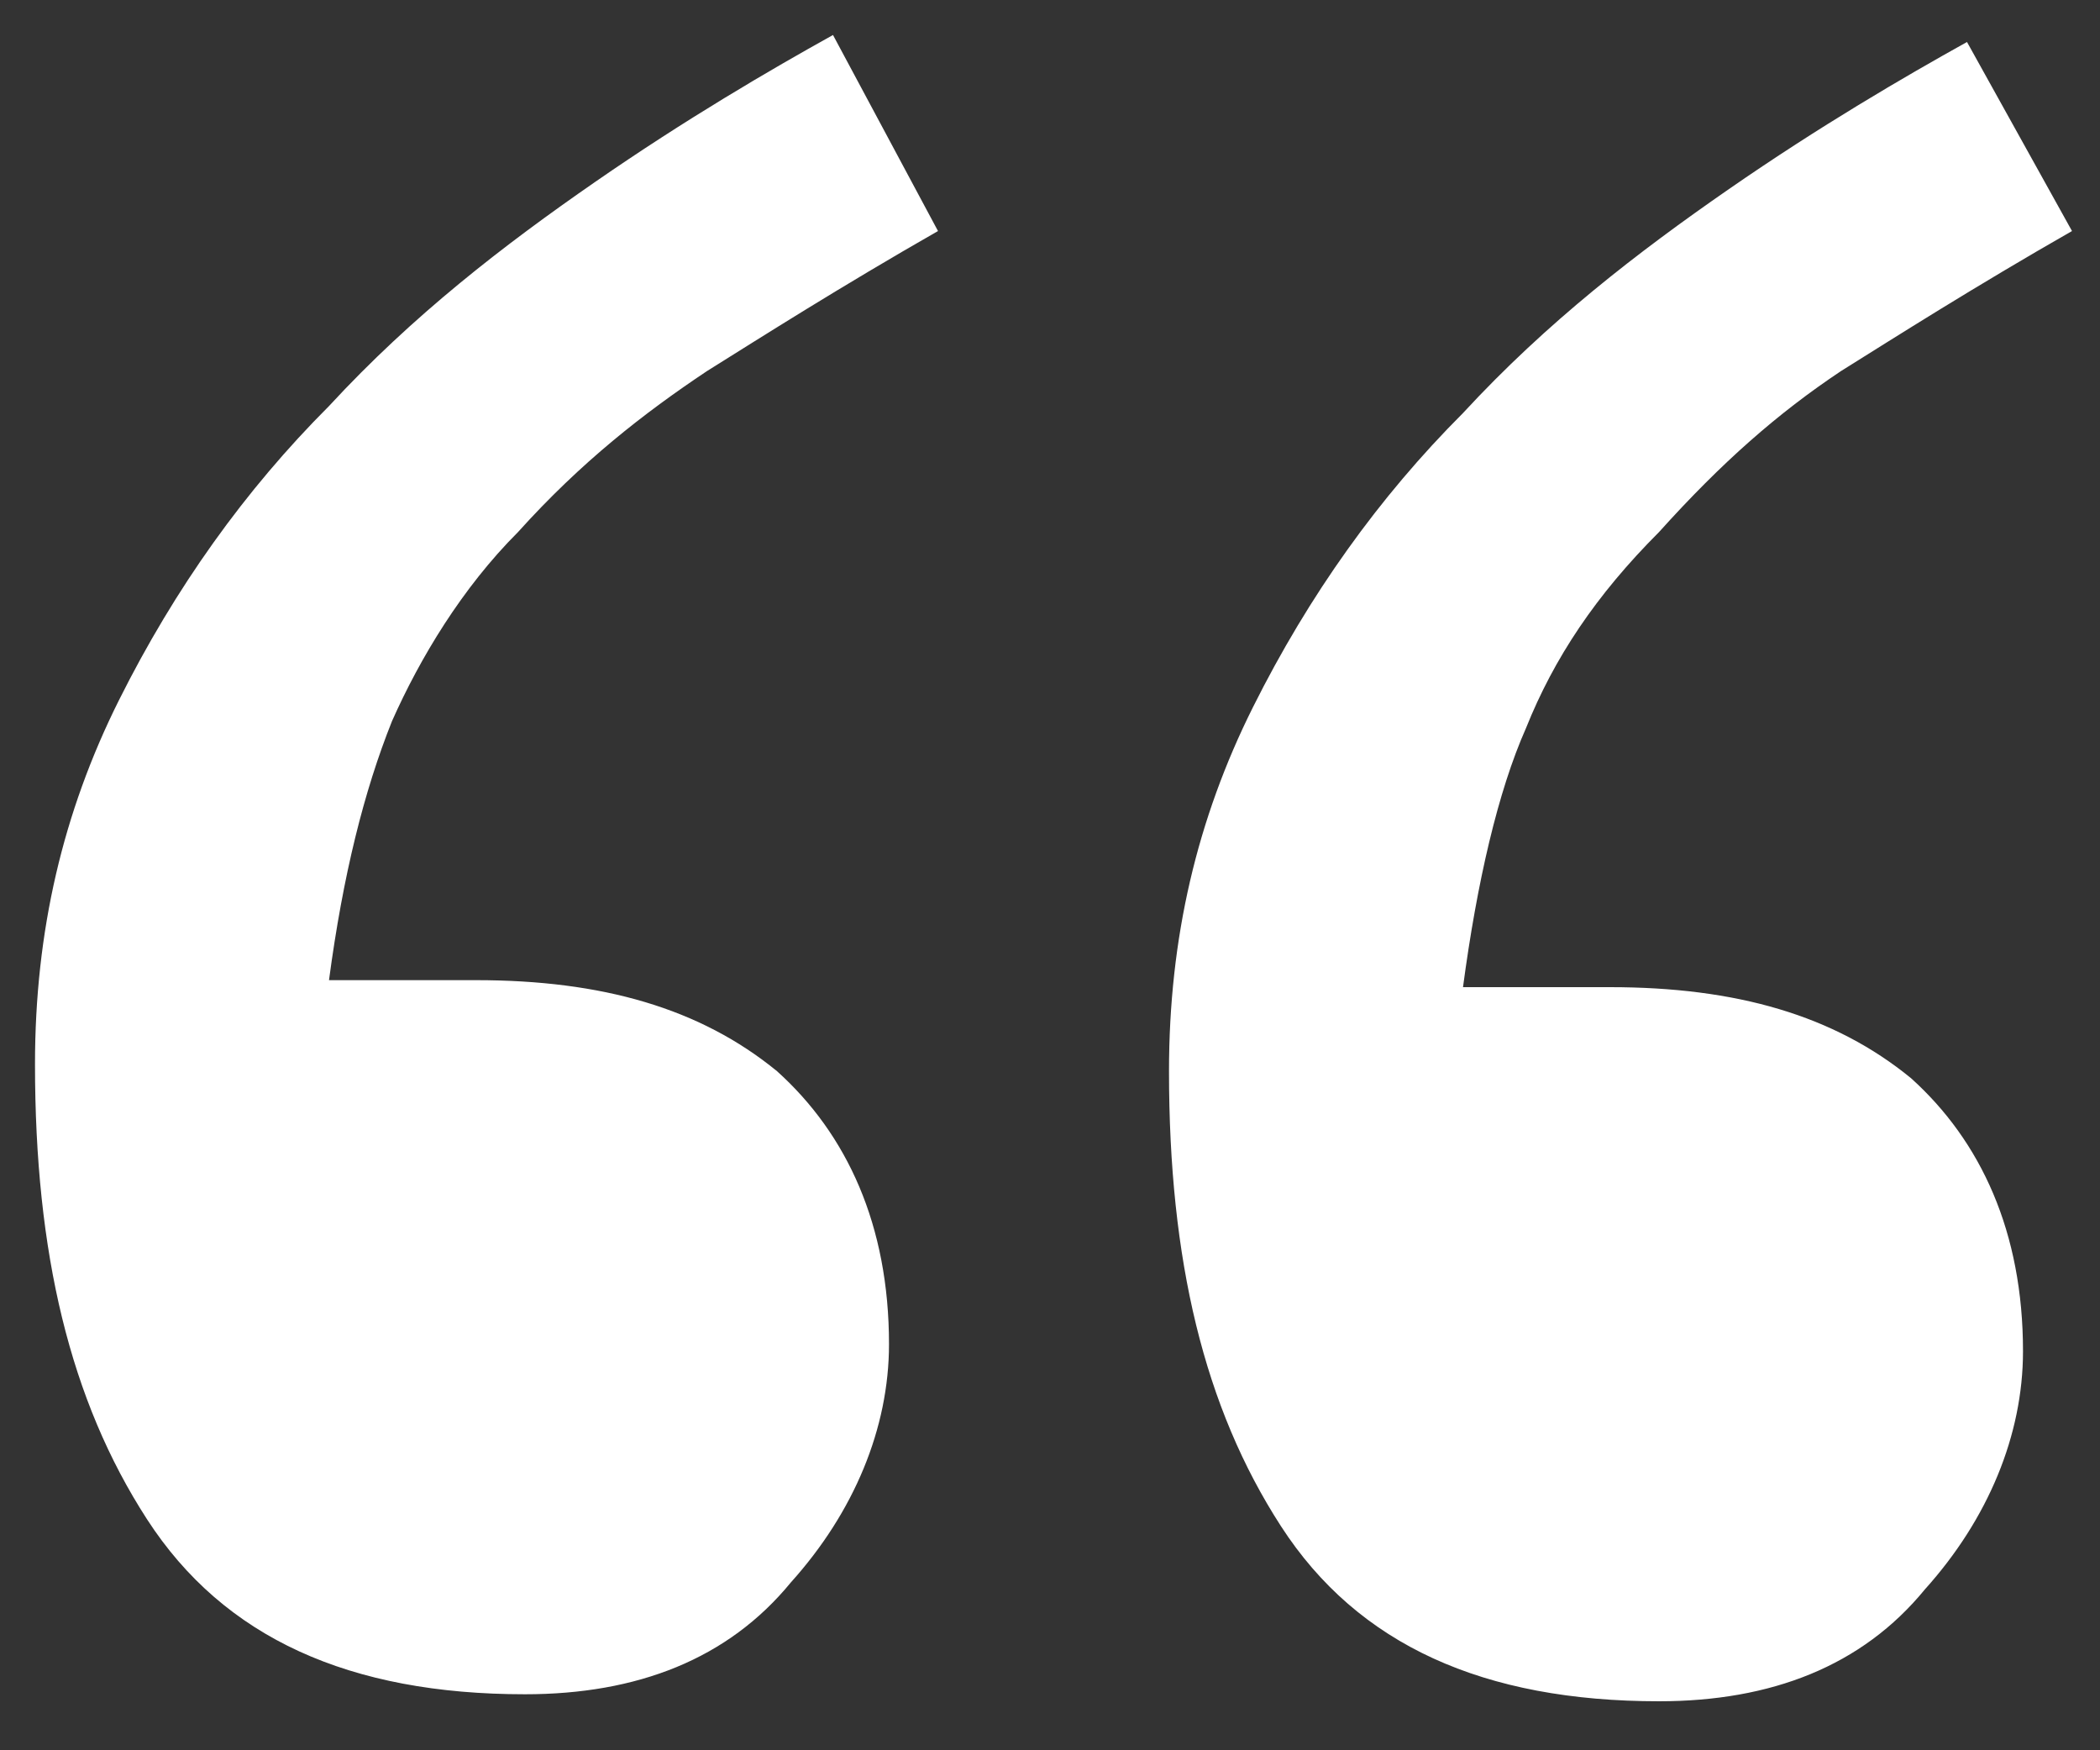 <?xml version="1.0" encoding="utf-8"?>
<!-- Generator: Adobe Illustrator 26.5.0, SVG Export Plug-In . SVG Version: 6.00 Build 0)  -->
<svg version="1.1" id="Layer_1" xmlns="http://www.w3.org/2000/svg" xmlns:xlink="http://www.w3.org/1999/xlink" x="0px" y="0px"
	 viewBox="0 0 30 25" style="enable-background:new 0 0 30 25;" xml:space="preserve">
<rect x="0" y="0" width="30" height="25" fill="#333333" stroke="none"/>
<style type="text/css">
	.st0{fill:#E77E07;}
	.st1{fill:#FFFFFF;}
</style>
<g>
	<path class="st1" d="M13.4,3.3c-1.4,0.8-2.5,1.5-3.3,2C9.2,5.9,8.3,6.6,7.4,7.6C6.6,8.4,6,9.4,5.6,10.3c-0.4,1-0.7,2.2-0.9,3.7h2.1
		c1.8,0,3.2,0.4,4.3,1.3c1,0.9,1.6,2.2,1.6,3.9c0,1.2-0.5,2.4-1.4,3.4c-0.9,1.1-2.2,1.6-3.8,1.6c-2.5,0-4.3-0.8-5.4-2.5
		c-1.1-1.7-1.6-3.8-1.6-6.5c0-1.9,0.4-3.6,1.2-5.2c0.8-1.6,1.8-3,3-4.2c1.2-1.3,2.5-2.3,3.8-3.2c1.3-0.9,2.5-1.6,3.4-2.1L13.4,3.3z
		 M29.6,3.3c-1.4,0.8-2.5,1.5-3.3,2c-0.9,0.6-1.7,1.3-2.6,2.3c-0.9,0.9-1.5,1.8-1.9,2.8c-0.4,0.9-0.7,2.2-0.9,3.7H23
		c1.8,0,3.2,0.4,4.3,1.3c1,0.9,1.6,2.2,1.6,3.9c0,1.2-0.5,2.4-1.4,3.4c-0.9,1.1-2.2,1.6-3.8,1.6c-2.5,0-4.3-0.8-5.4-2.5
		c-1.1-1.7-1.6-3.8-1.6-6.5c0-1.9,0.4-3.6,1.2-5.2c0.8-1.6,1.8-3,3-4.2c1.2-1.3,2.5-2.3,3.8-3.2c1.3-0.9,2.5-1.6,3.4-2.1L29.6,3.3z"
		/>
</g>
</svg>
